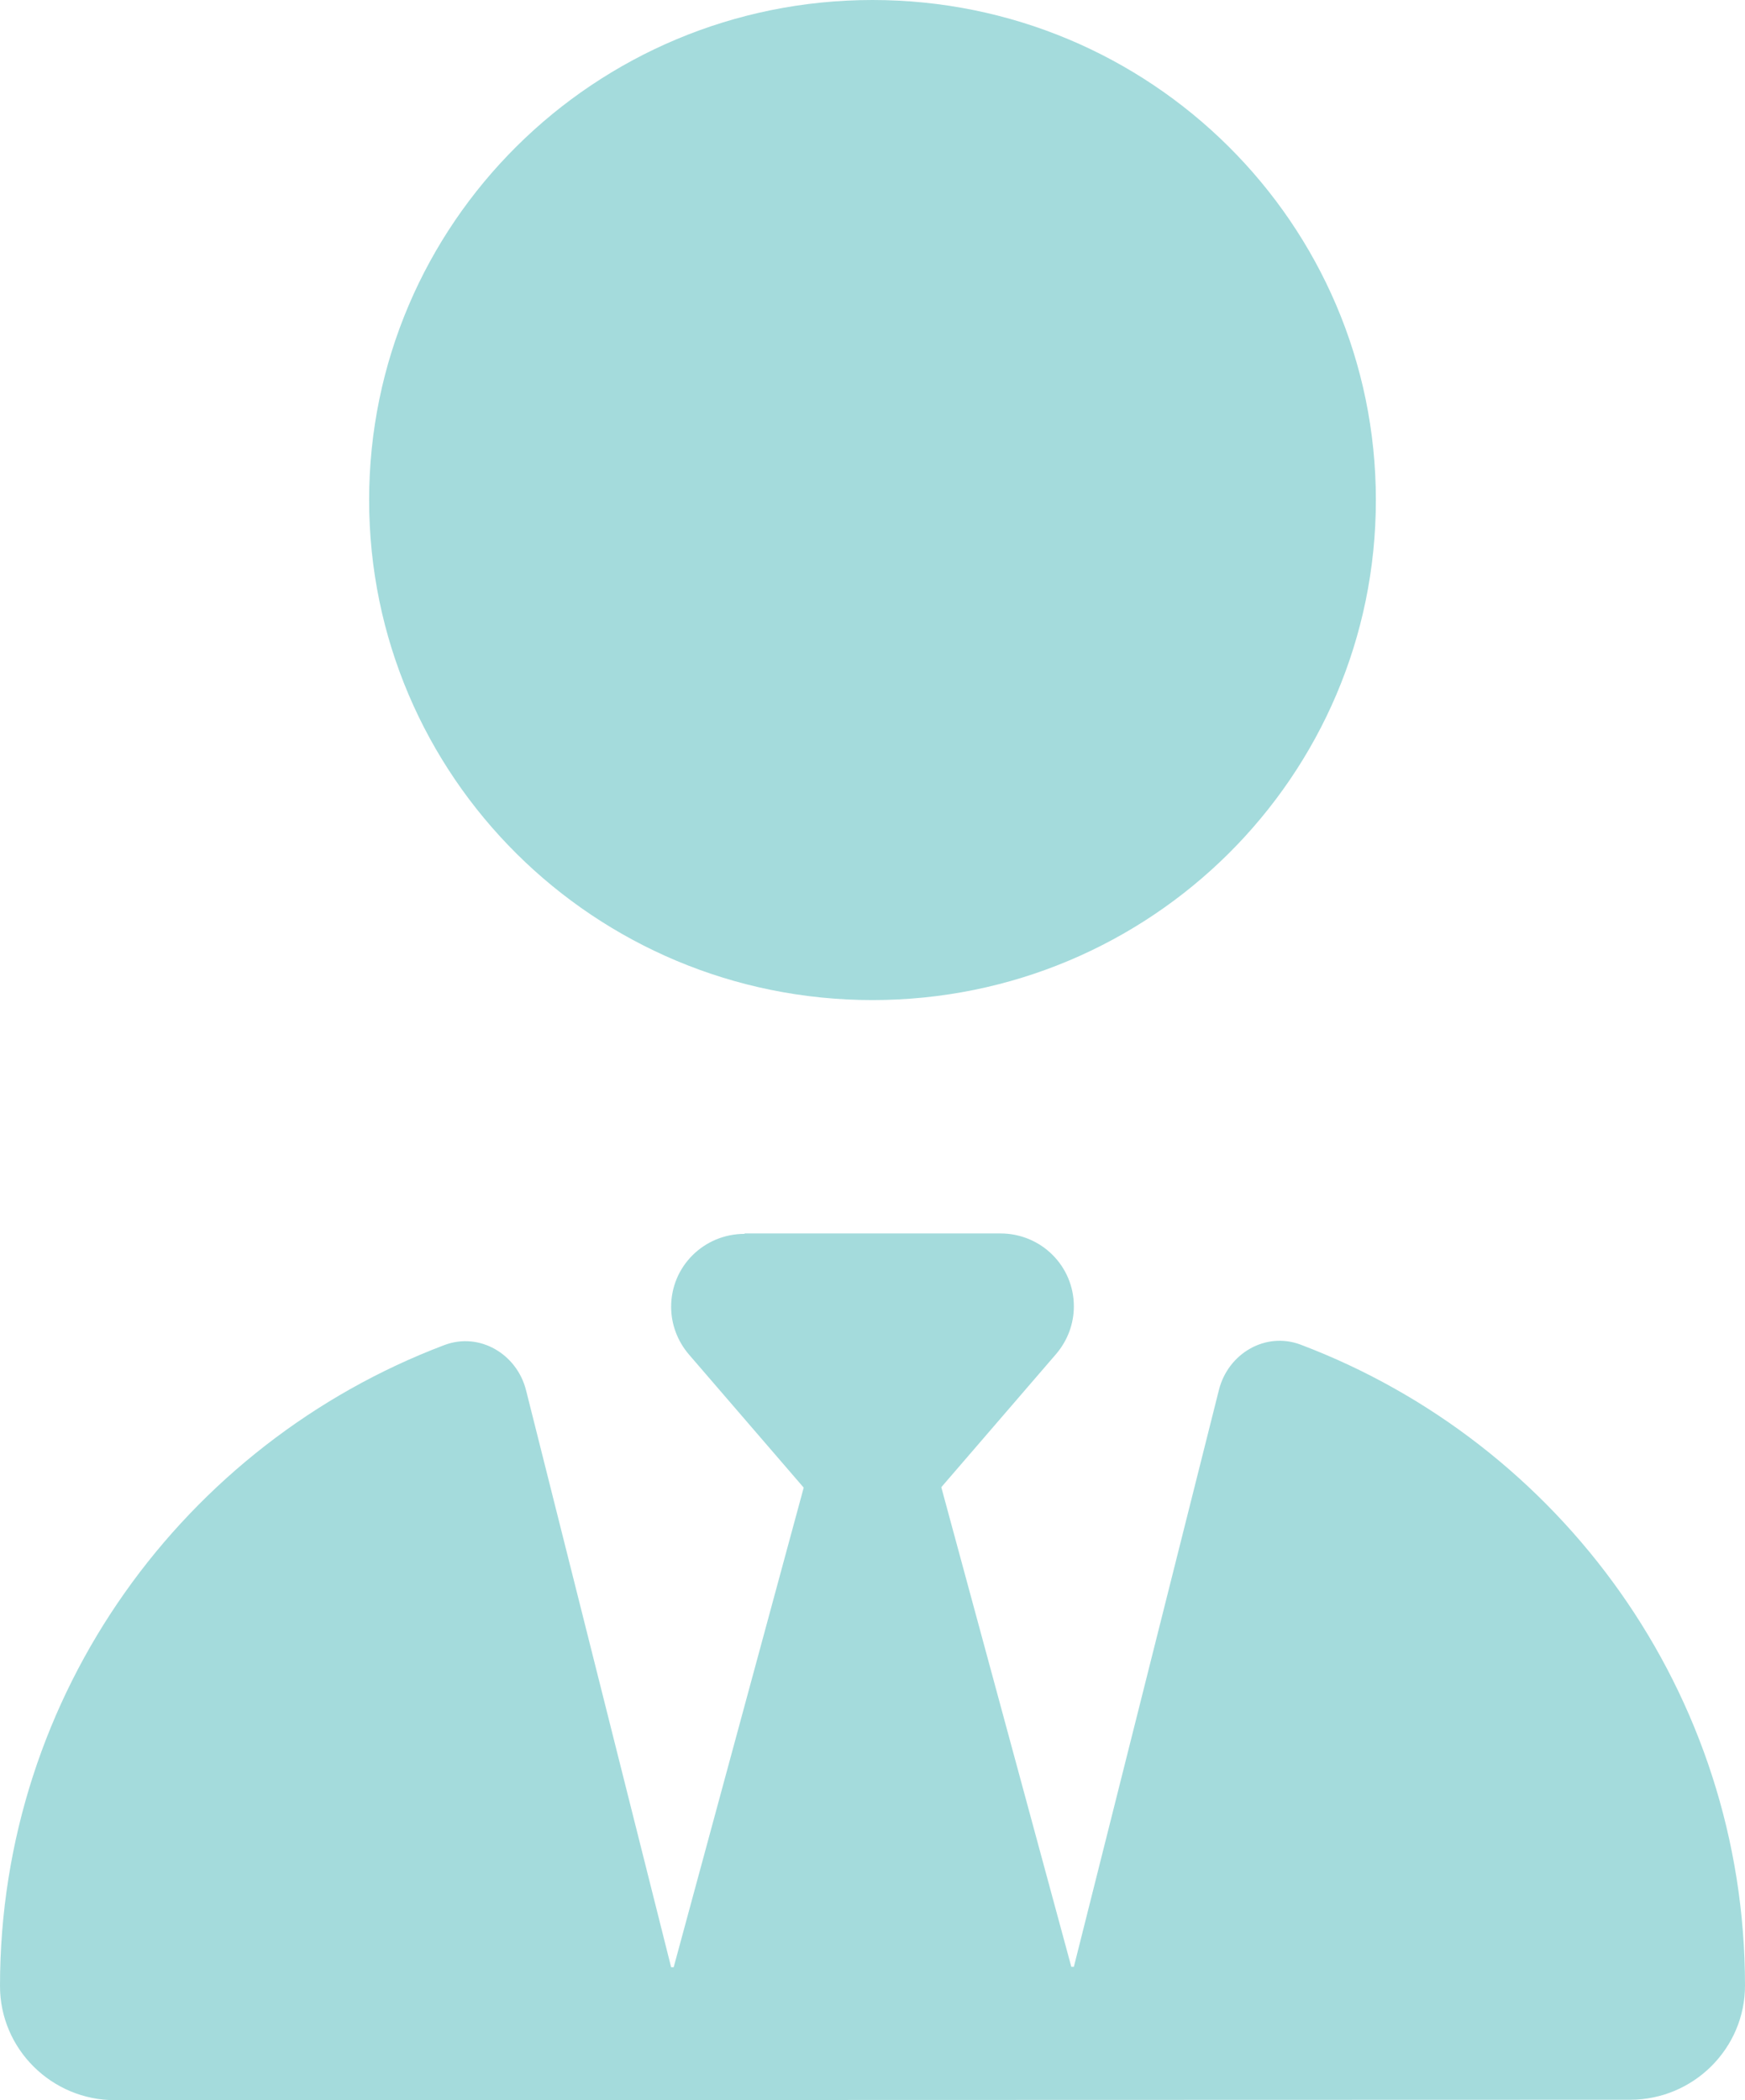 <svg width="54" height="65" viewBox="0 0 54 65" fill="none" xmlns="http://www.w3.org/2000/svg">
<path d="M27 30.952C18.394 30.952 11.423 24.027 11.423 15.476C11.423 6.926 18.394 0 27 0C35.606 0 42.577 6.926 42.577 15.476C42.577 24.027 35.606 30.952 27 30.952ZM23.041 38.175H30.959C32.218 38.175 33.231 39.181 33.231 40.431C33.231 40.973 33.036 41.489 32.686 41.902L29.129 46.029L33.153 60.873H33.231L37.722 43.011C38.008 41.889 39.163 41.205 40.253 41.618C48.288 44.662 54 52.4 54 61.453C54 63.401 52.403 64.987 50.443 64.987L3.557 65C1.597 65 0 63.414 0 61.466C0 52.413 5.712 44.675 13.747 41.631C14.837 41.218 15.992 41.902 16.278 43.024L20.769 60.886H20.847L24.871 46.042L21.314 41.915C20.964 41.502 20.769 40.986 20.769 40.444C20.769 39.194 21.782 38.188 23.041 38.188V38.175Z" fill="#A4DBDC"/>
</svg>
